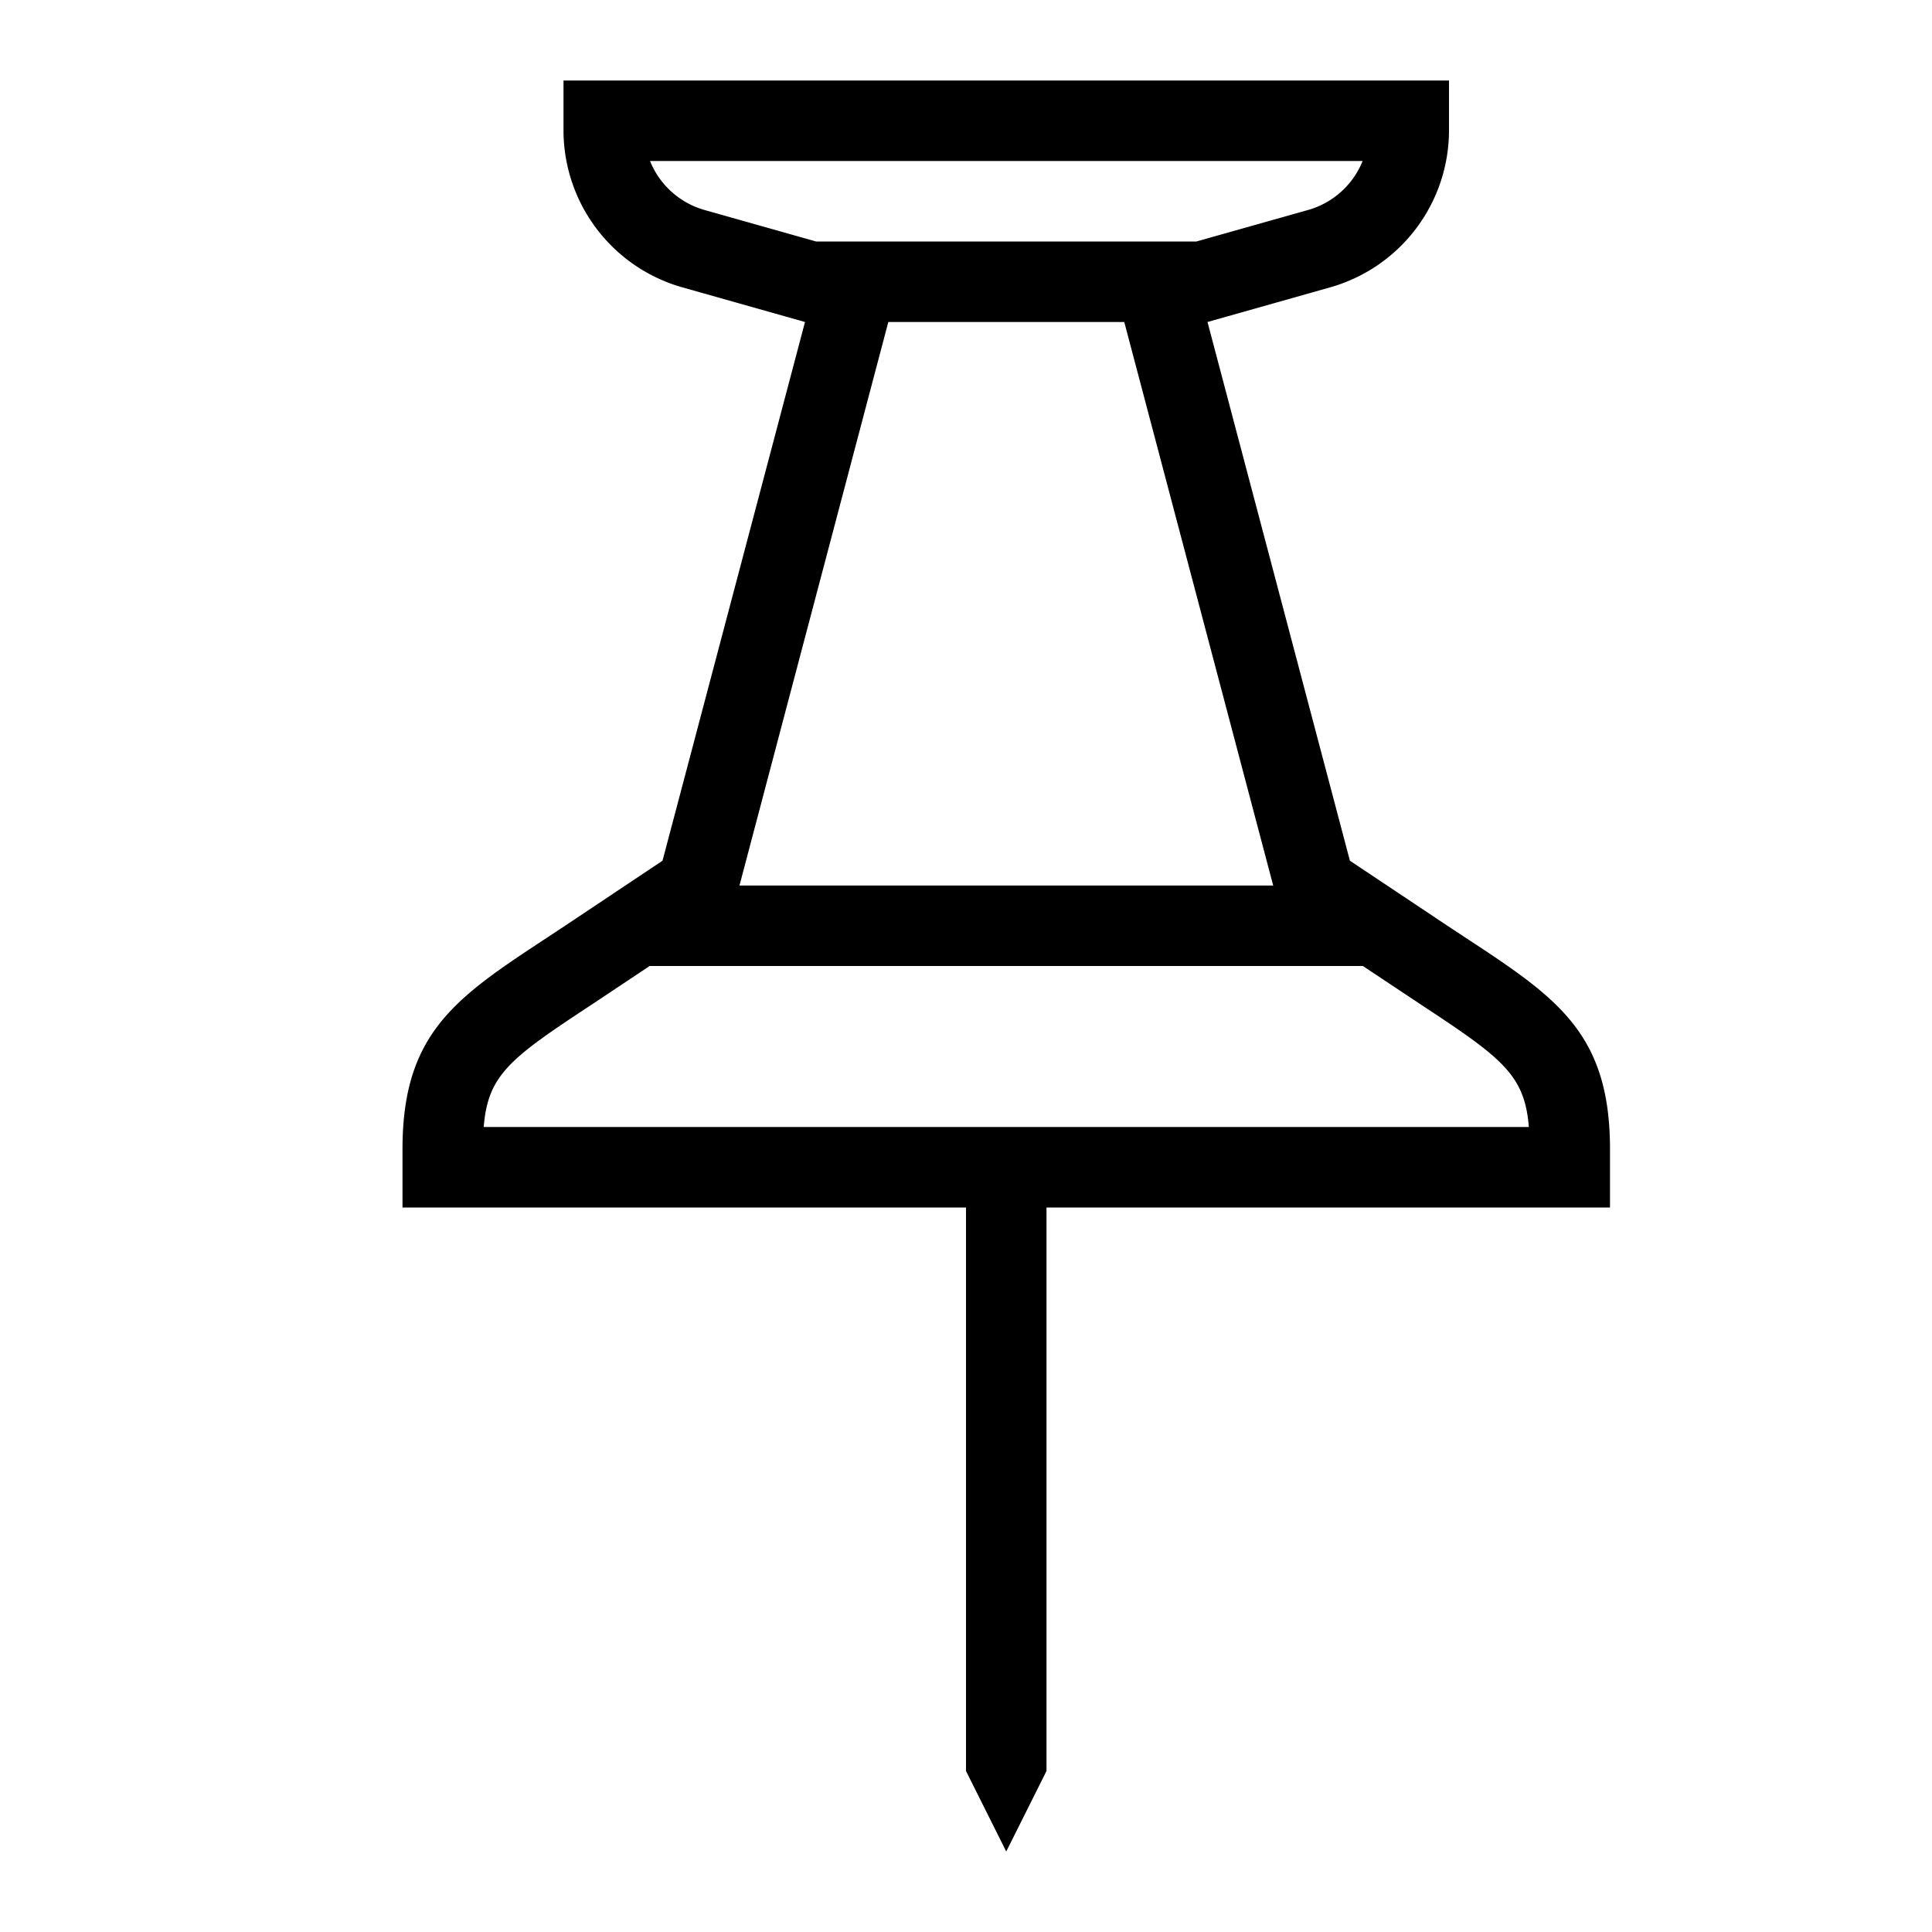 <?xml version="1.0" encoding="utf-8"?><!-- Uploaded to: SVG Repo, www.svgrepo.com, Generator: SVG Repo Mixer Tools -->
<svg width="800px" height="800px" viewBox="0 0 24 24" xmlns="http://www.w3.org/2000/svg"><path d="M7.084 11.457C5.782 12.325 5 12.709 5 14.274V15h7v7l.5 1 .5-1v-7h7v-.726c0-1.565-.782-1.95-2.084-2.817l-1.147-.765L15 4l1.522-.43A2.029 2.029 0 0 0 18 1.619V1H7v.618A2.029 2.029 0 0 0 8.478 3.57L10 4l-1.77 6.692zM16.93 12l.73.485c1 .659 1.28.866 1.332 1.515H6.009c.051-.65.332-.856 1.333-1.515L8.07 12zM8.75 2.608A1.033 1.033 0 0 1 8.075 2h8.852a1.033 1.033 0 0 1-.676.608L14.862 3h-4.724zM11.035 4h2.931l1.85 7h-6.63z"/><path fill="none" d="M0 0h24v24H0z"/></svg>